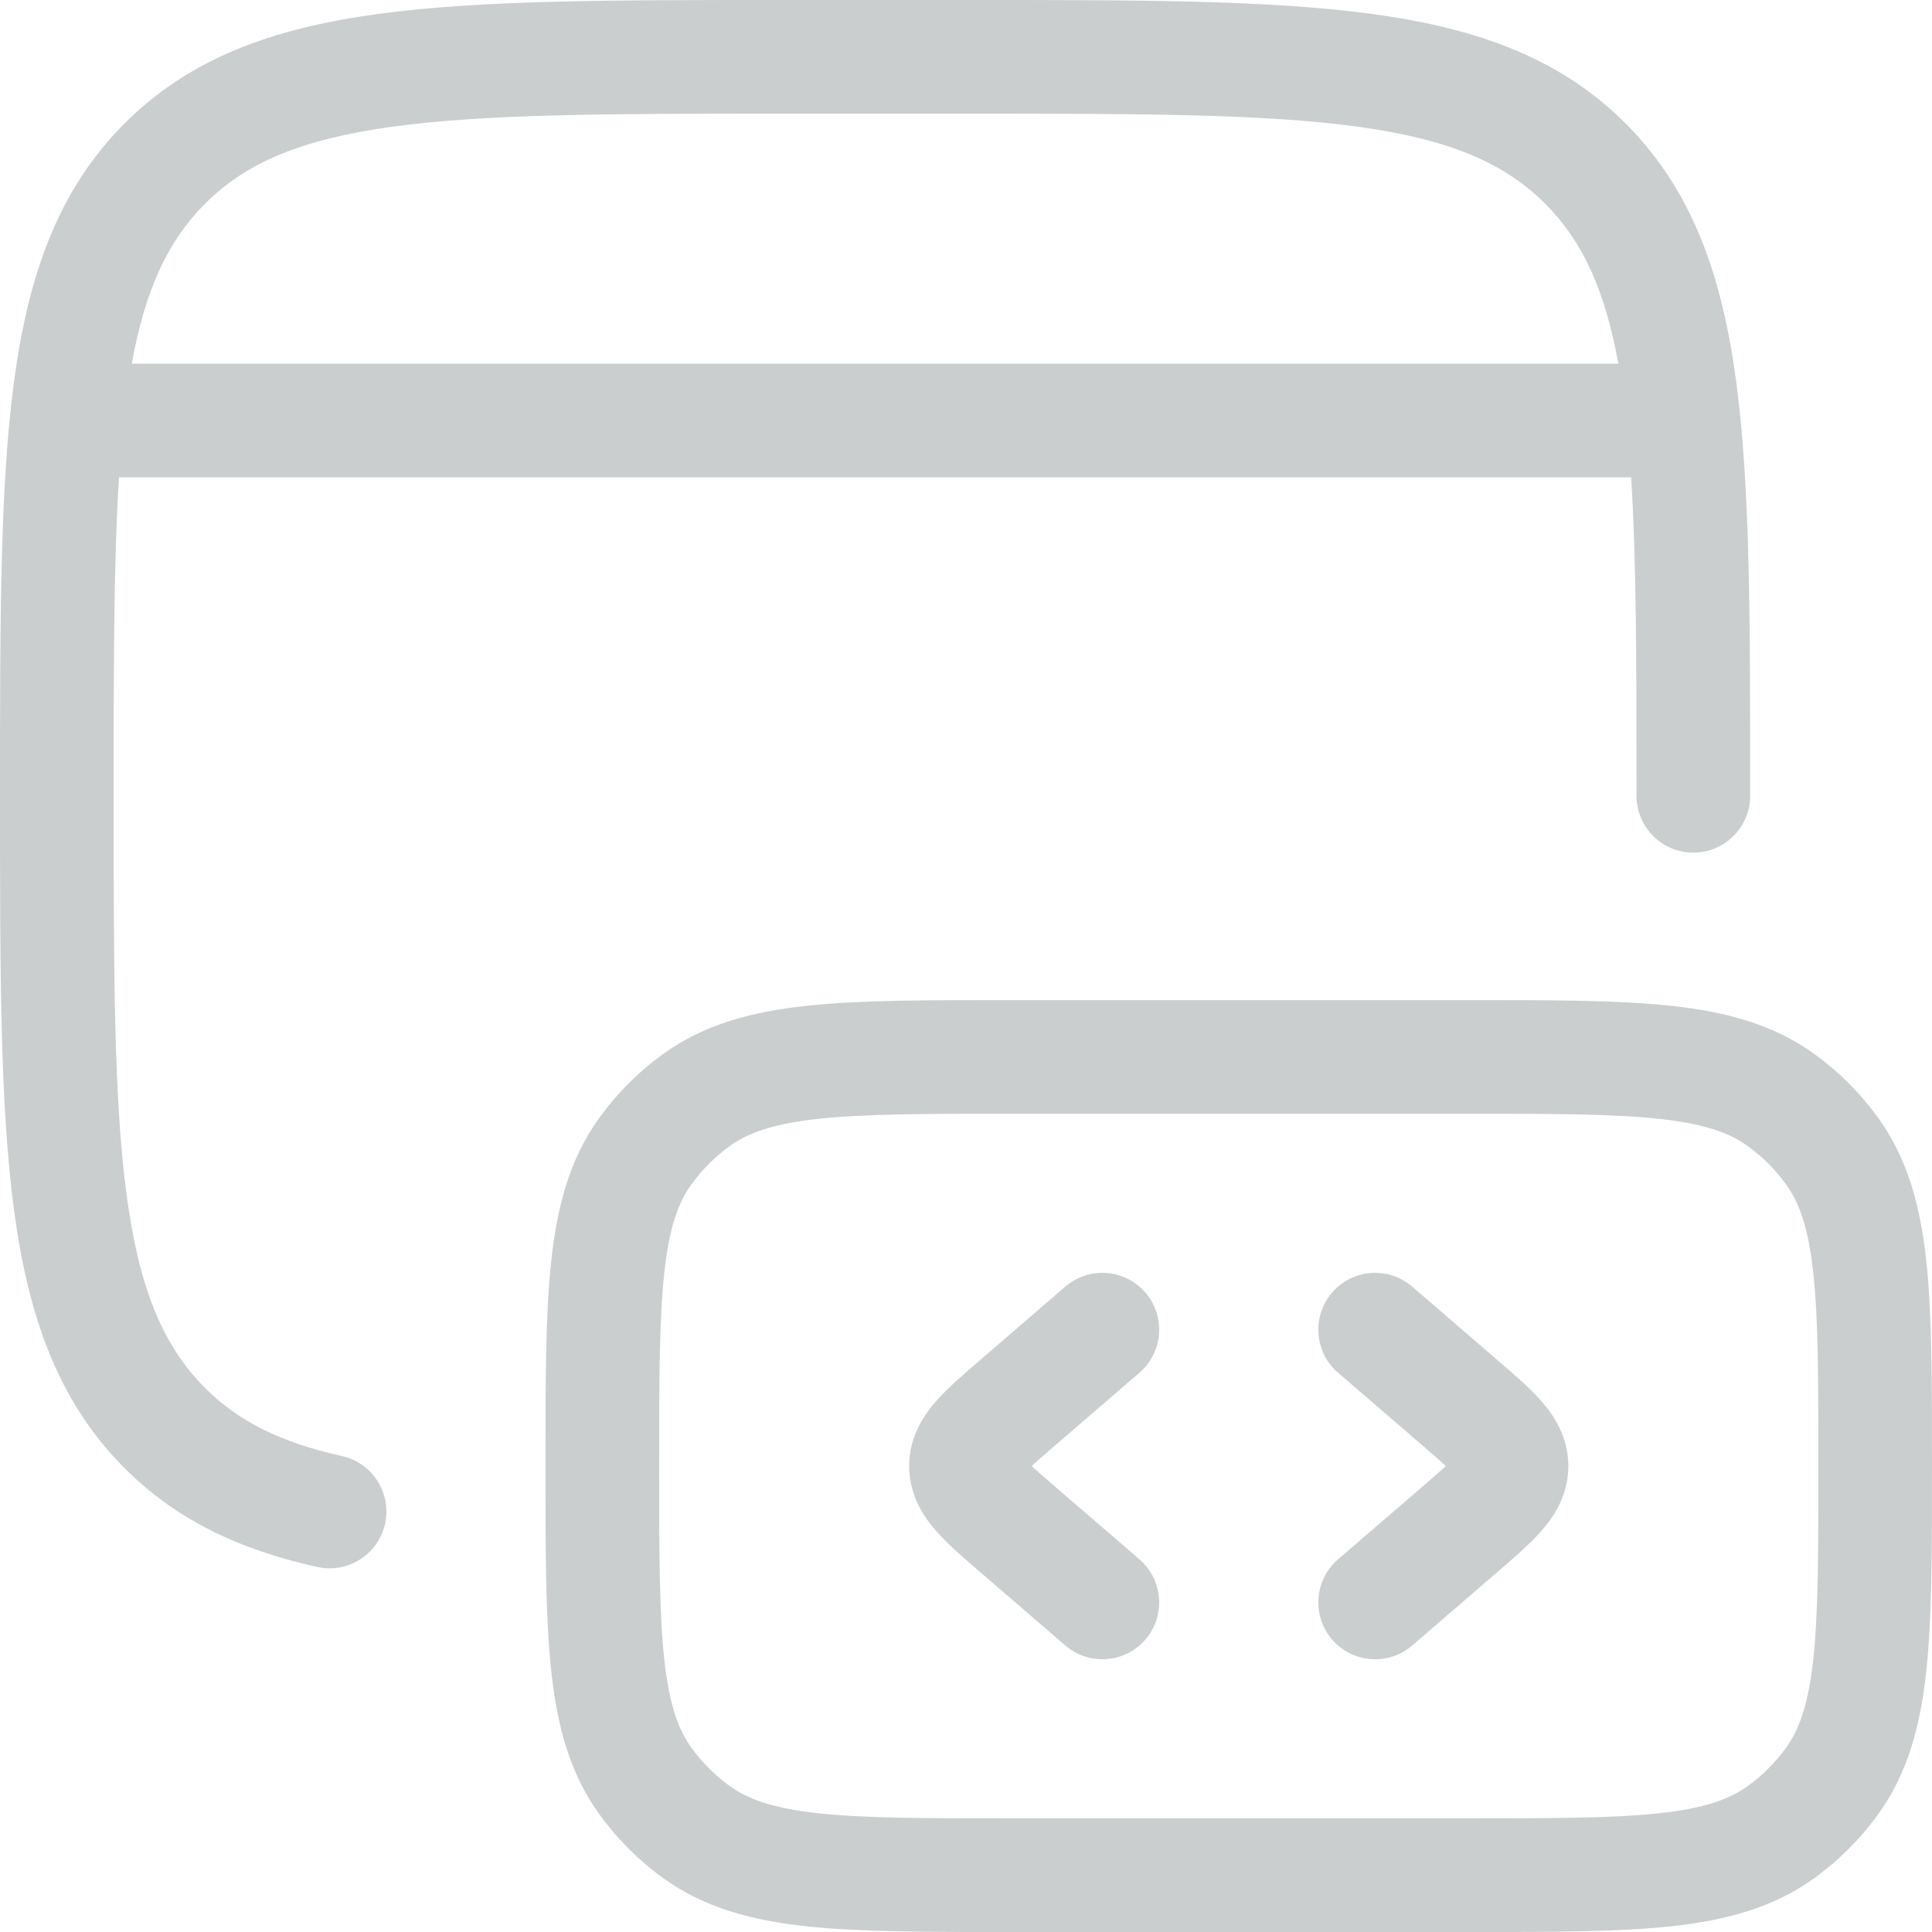 <svg width="64" height="64" viewBox="0 0 64 64" fill="none" xmlns="http://www.w3.org/2000/svg">
<path d="M48.565 33.129C51.346 33.129 53.583 33.127 55.367 33.32C57.186 33.517 58.756 33.936 60.12 34.927C60.919 35.507 61.622 36.21 62.202 37.009C63.193 38.373 63.612 39.943 63.81 41.762C64.003 43.546 64 45.784 64 48.565C64 51.346 64.003 53.583 63.81 55.367C63.612 57.186 63.193 58.756 62.202 60.12C61.622 60.919 60.919 61.622 60.12 62.202C58.756 63.193 57.186 63.612 55.367 63.81C53.583 64.003 51.346 64 48.565 64H33.506C30.725 64 28.487 64.003 26.703 63.81C24.884 63.612 23.314 63.193 21.95 62.202C21.151 61.622 20.449 60.919 19.868 60.12C18.877 58.756 18.458 57.186 18.261 55.367C18.067 53.583 18.07 51.346 18.07 48.565C18.07 45.784 18.067 43.546 18.261 41.762C18.458 39.943 18.877 38.373 19.868 37.009L20.092 36.714C20.626 36.036 21.251 35.435 21.95 34.927C23.314 33.936 24.884 33.517 26.703 33.32C28.487 33.127 30.725 33.129 33.506 33.129H48.565ZM33.506 36.895C30.641 36.895 28.642 36.897 27.108 37.063C25.61 37.226 24.778 37.526 24.163 37.973L23.986 38.107C23.58 38.428 23.218 38.803 22.913 39.223L22.912 39.222C22.465 39.837 22.167 40.669 22.005 42.167C21.839 43.701 21.835 45.7 21.835 48.565C21.835 51.43 21.839 53.428 22.005 54.962C22.167 56.461 22.466 57.293 22.913 57.908C23.261 58.387 23.684 58.809 24.163 59.157C24.778 59.604 25.61 59.904 27.108 60.066C28.642 60.233 30.641 60.235 33.506 60.235H48.565C51.43 60.235 53.428 60.233 54.962 60.066C56.461 59.904 57.293 59.604 57.908 59.157C58.387 58.809 58.809 58.387 59.157 57.908C59.604 57.293 59.905 56.461 60.067 54.962C60.234 53.428 60.235 51.43 60.235 48.565C60.235 45.7 60.234 43.701 60.067 42.167C59.905 40.669 59.604 39.838 59.157 39.223C58.809 38.743 58.387 38.321 57.908 37.973L57.666 37.812C57.074 37.453 56.273 37.206 54.962 37.063C53.428 36.897 51.43 36.895 48.565 36.895H33.506ZM35.289 42.621C36.077 41.943 37.265 42.031 37.943 42.818C38.622 43.606 38.533 44.794 37.746 45.473L34.977 47.86C34.68 48.116 34.444 48.319 34.247 48.498C34.222 48.521 34.199 48.544 34.176 48.565C34.199 48.586 34.222 48.609 34.247 48.632L34.977 49.269L37.746 51.656C38.533 52.335 38.622 53.524 37.943 54.312C37.265 55.098 36.076 55.187 35.289 54.509L32.519 52.12V52.121C31.978 51.655 31.423 51.181 31.027 50.734C30.607 50.259 30.117 49.545 30.117 48.565C30.117 47.584 30.607 46.87 31.027 46.395C31.423 45.947 31.978 45.475 32.519 45.01L35.289 42.621ZM44.127 42.818C44.806 42.031 45.995 41.943 46.782 42.622L49.552 45.01C50.092 45.475 50.647 45.948 51.043 46.395C51.464 46.87 51.953 47.584 51.953 48.565C51.953 49.545 51.464 50.259 51.043 50.734C50.647 51.181 50.092 51.655 49.552 52.121L49.551 52.12L46.782 54.509C45.995 55.187 44.806 55.099 44.127 54.312C43.449 53.524 43.537 52.335 44.324 51.656L47.095 49.269L47.823 48.632C47.848 48.609 47.871 48.585 47.894 48.565C47.871 48.544 47.848 48.521 47.823 48.498C47.626 48.319 47.391 48.116 47.095 47.86L44.324 45.473C43.537 44.794 43.449 43.606 44.127 42.818ZM32 0C37.625 -2.94847e-09 42.036 -0.005 45.474 0.465C48.968 0.942 51.736 1.942 53.907 4.147C56.074 6.349 57.052 9.148 57.52 12.685C57.981 16.17 57.977 20.645 57.977 26.362C57.976 27.402 57.133 28.244 56.094 28.244C55.054 28.244 54.211 27.402 54.211 26.362C54.211 22.022 54.209 18.593 54.033 15.812H3.942C3.767 18.593 3.765 22.022 3.765 26.362C3.765 32.184 3.769 36.365 4.189 39.546C4.604 42.675 5.391 44.553 6.753 45.937C7.848 47.049 9.246 47.773 11.324 48.232C12.339 48.457 12.98 49.462 12.756 50.477C12.531 51.492 11.526 52.133 10.511 51.908C7.925 51.336 5.803 50.338 4.069 48.577C1.903 46.376 0.926 43.575 0.458 40.039C-0.003 36.554 -1.39641e-07 32.08 0 26.362C0 20.645 -0.003 16.17 0.458 12.685C0.926 9.148 1.903 6.349 4.069 4.147C6.24 1.942 9.008 0.942 12.503 0.465C15.94 -0.005 20.352 -1.78767e-07 25.977 0H32ZM25.977 3.765C20.244 3.765 16.135 3.769 13.012 4.195C9.946 4.614 8.11 5.409 6.753 6.788C5.564 7.996 4.812 9.581 4.365 12.047H53.61C53.163 9.581 52.413 7.996 51.225 6.788C49.867 5.409 48.03 4.614 44.964 4.195C41.84 3.769 37.733 3.765 32 3.765H25.977Z" fill="#CBCECF"/>
</svg>
